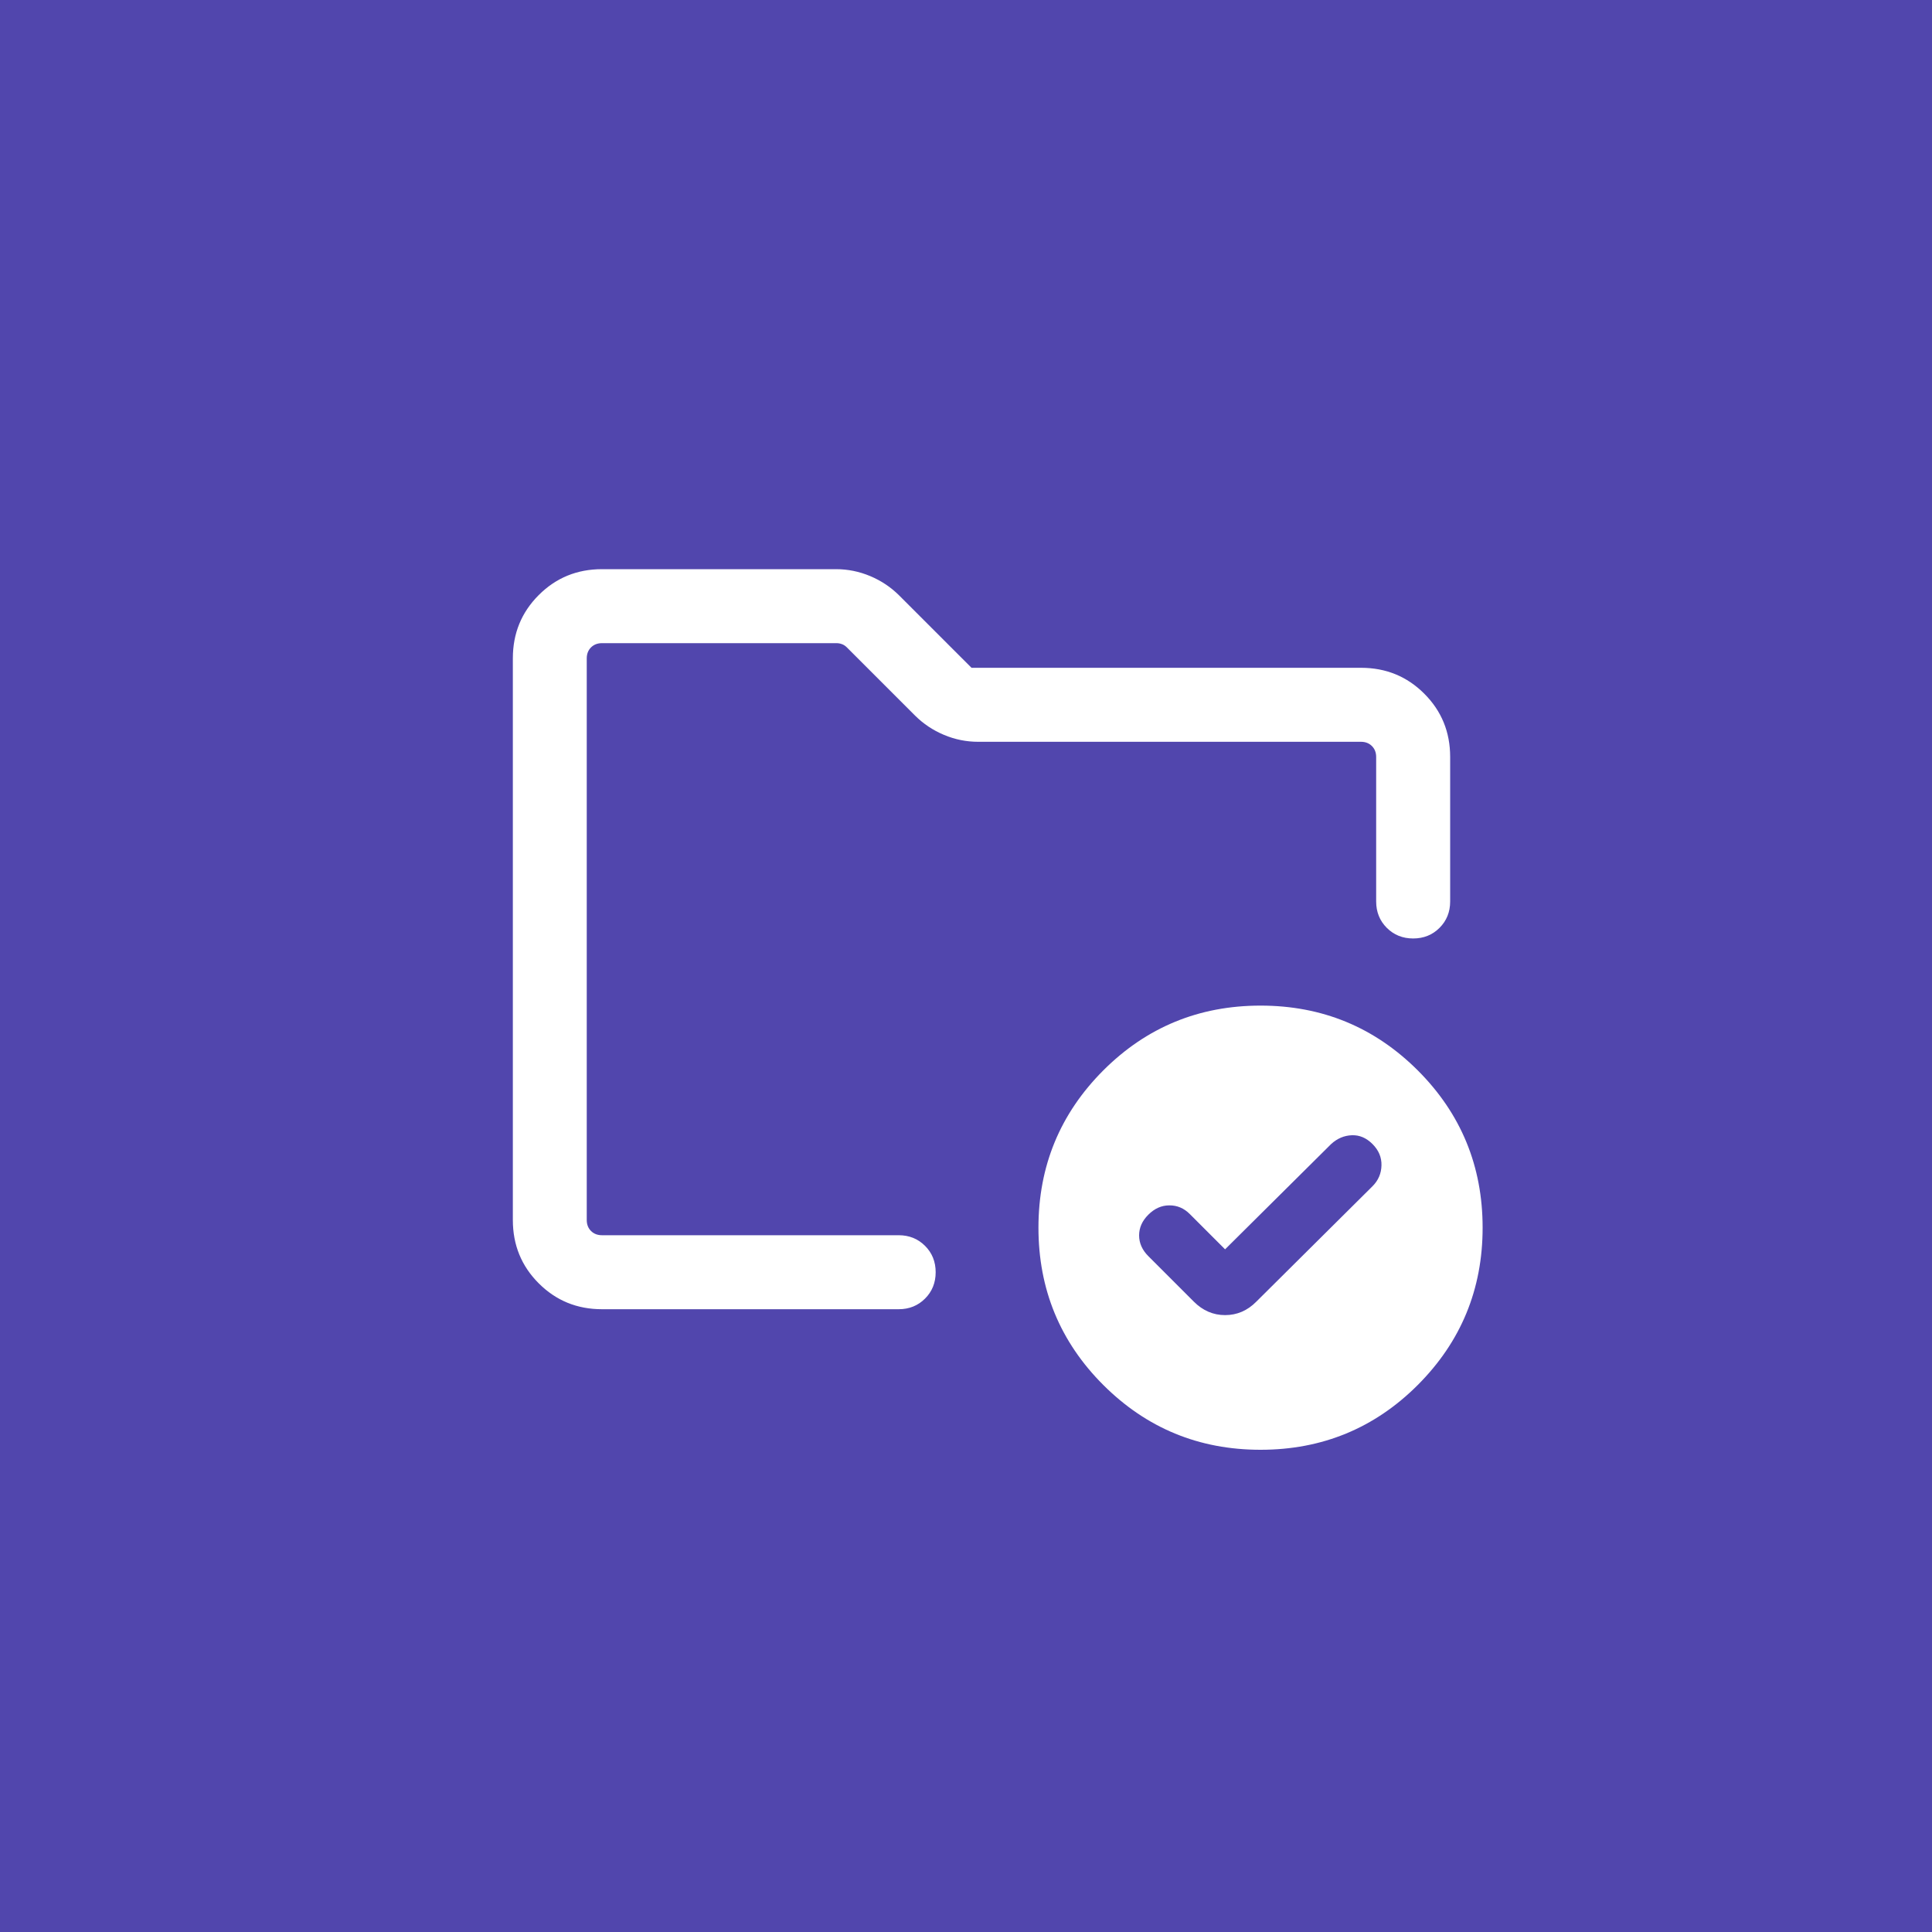 <?xml version="1.0" encoding="UTF-8"?>
<svg id="Layer_1" data-name="Layer 1" xmlns="http://www.w3.org/2000/svg" viewBox="0 0 200 200">
  <defs>
    <style>
      .cls-1 {
        fill: #5146ad;
      }

      .cls-2 {
        fill: #fff;
      }
    </style>
  </defs>
  <rect class="cls-1" y="0" width="200" height="200"/>
  <path class="cls-2" d="M60.75,127.87v-61.29,28.69-2.37,34.97ZM62.32,135.53c-2.58,0-4.76-.89-6.55-2.68s-2.68-3.97-2.68-6.55v-58.15c0-2.58.89-4.76,2.68-6.55s3.97-2.68,6.55-2.68h24.22c1.23,0,2.41.24,3.55.72,1.14.48,2.12,1.14,2.96,1.97l7.52,7.52h40.32c2.58,0,4.76.89,6.55,2.68,1.79,1.79,2.68,3.97,2.68,6.55v14.96c0,1.09-.37,2-1.1,2.73-.73.73-1.64,1.1-2.73,1.1s-2-.37-2.73-1.1c-.73-.73-1.1-1.64-1.1-2.73v-14.96c0-.46-.15-.84-.44-1.13-.29-.29-.67-.44-1.13-.44h-39.63c-1.23,0-2.41-.24-3.55-.72-1.14-.48-2.12-1.14-2.96-1.97l-7.08-7.08c-.16-.16-.34-.28-.52-.34-.18-.07-.37-.1-.57-.1h-24.27c-.46,0-.84.15-1.13.44-.29.29-.44.67-.44,1.13v58.15c0,.46.15.84.44,1.13s.67.44,1.13.44h30.72c1.09,0,2,.37,2.73,1.1.73.73,1.1,1.64,1.1,2.73,0,1.09-.37,2-1.1,2.73-.73.73-1.64,1.1-2.73,1.1,0,0-30.72,0-30.72,0ZM126.83,129.34l-3.67-3.67c-.6-.6-1.31-.9-2.12-.89-.81,0-1.53.33-2.17.97-.64.64-.95,1.35-.95,2.14s.32,1.51.95,2.14l4.72,4.72c.92.92,2,1.39,3.23,1.39,1.23,0,2.31-.46,3.23-1.39l12.03-11.95c.6-.6.91-1.32.93-2.16.02-.84-.29-1.57-.93-2.21-.64-.64-1.35-.94-2.14-.91-.79.03-1.51.33-2.14.91,0,0-10.98,10.9-10.98,10.9ZM130.49,104.1c6.38,0,11.8,2.24,16.28,6.71,4.47,4.47,6.71,9.9,6.71,16.28,0,6.38-2.24,11.8-6.71,16.28-4.47,4.47-9.9,6.71-16.28,6.71s-11.8-2.24-16.28-6.71c-4.47-4.47-6.71-9.9-6.71-16.28s2.24-11.8,6.71-16.28c4.47-4.47,9.9-6.71,16.28-6.71Z"/>
</svg>